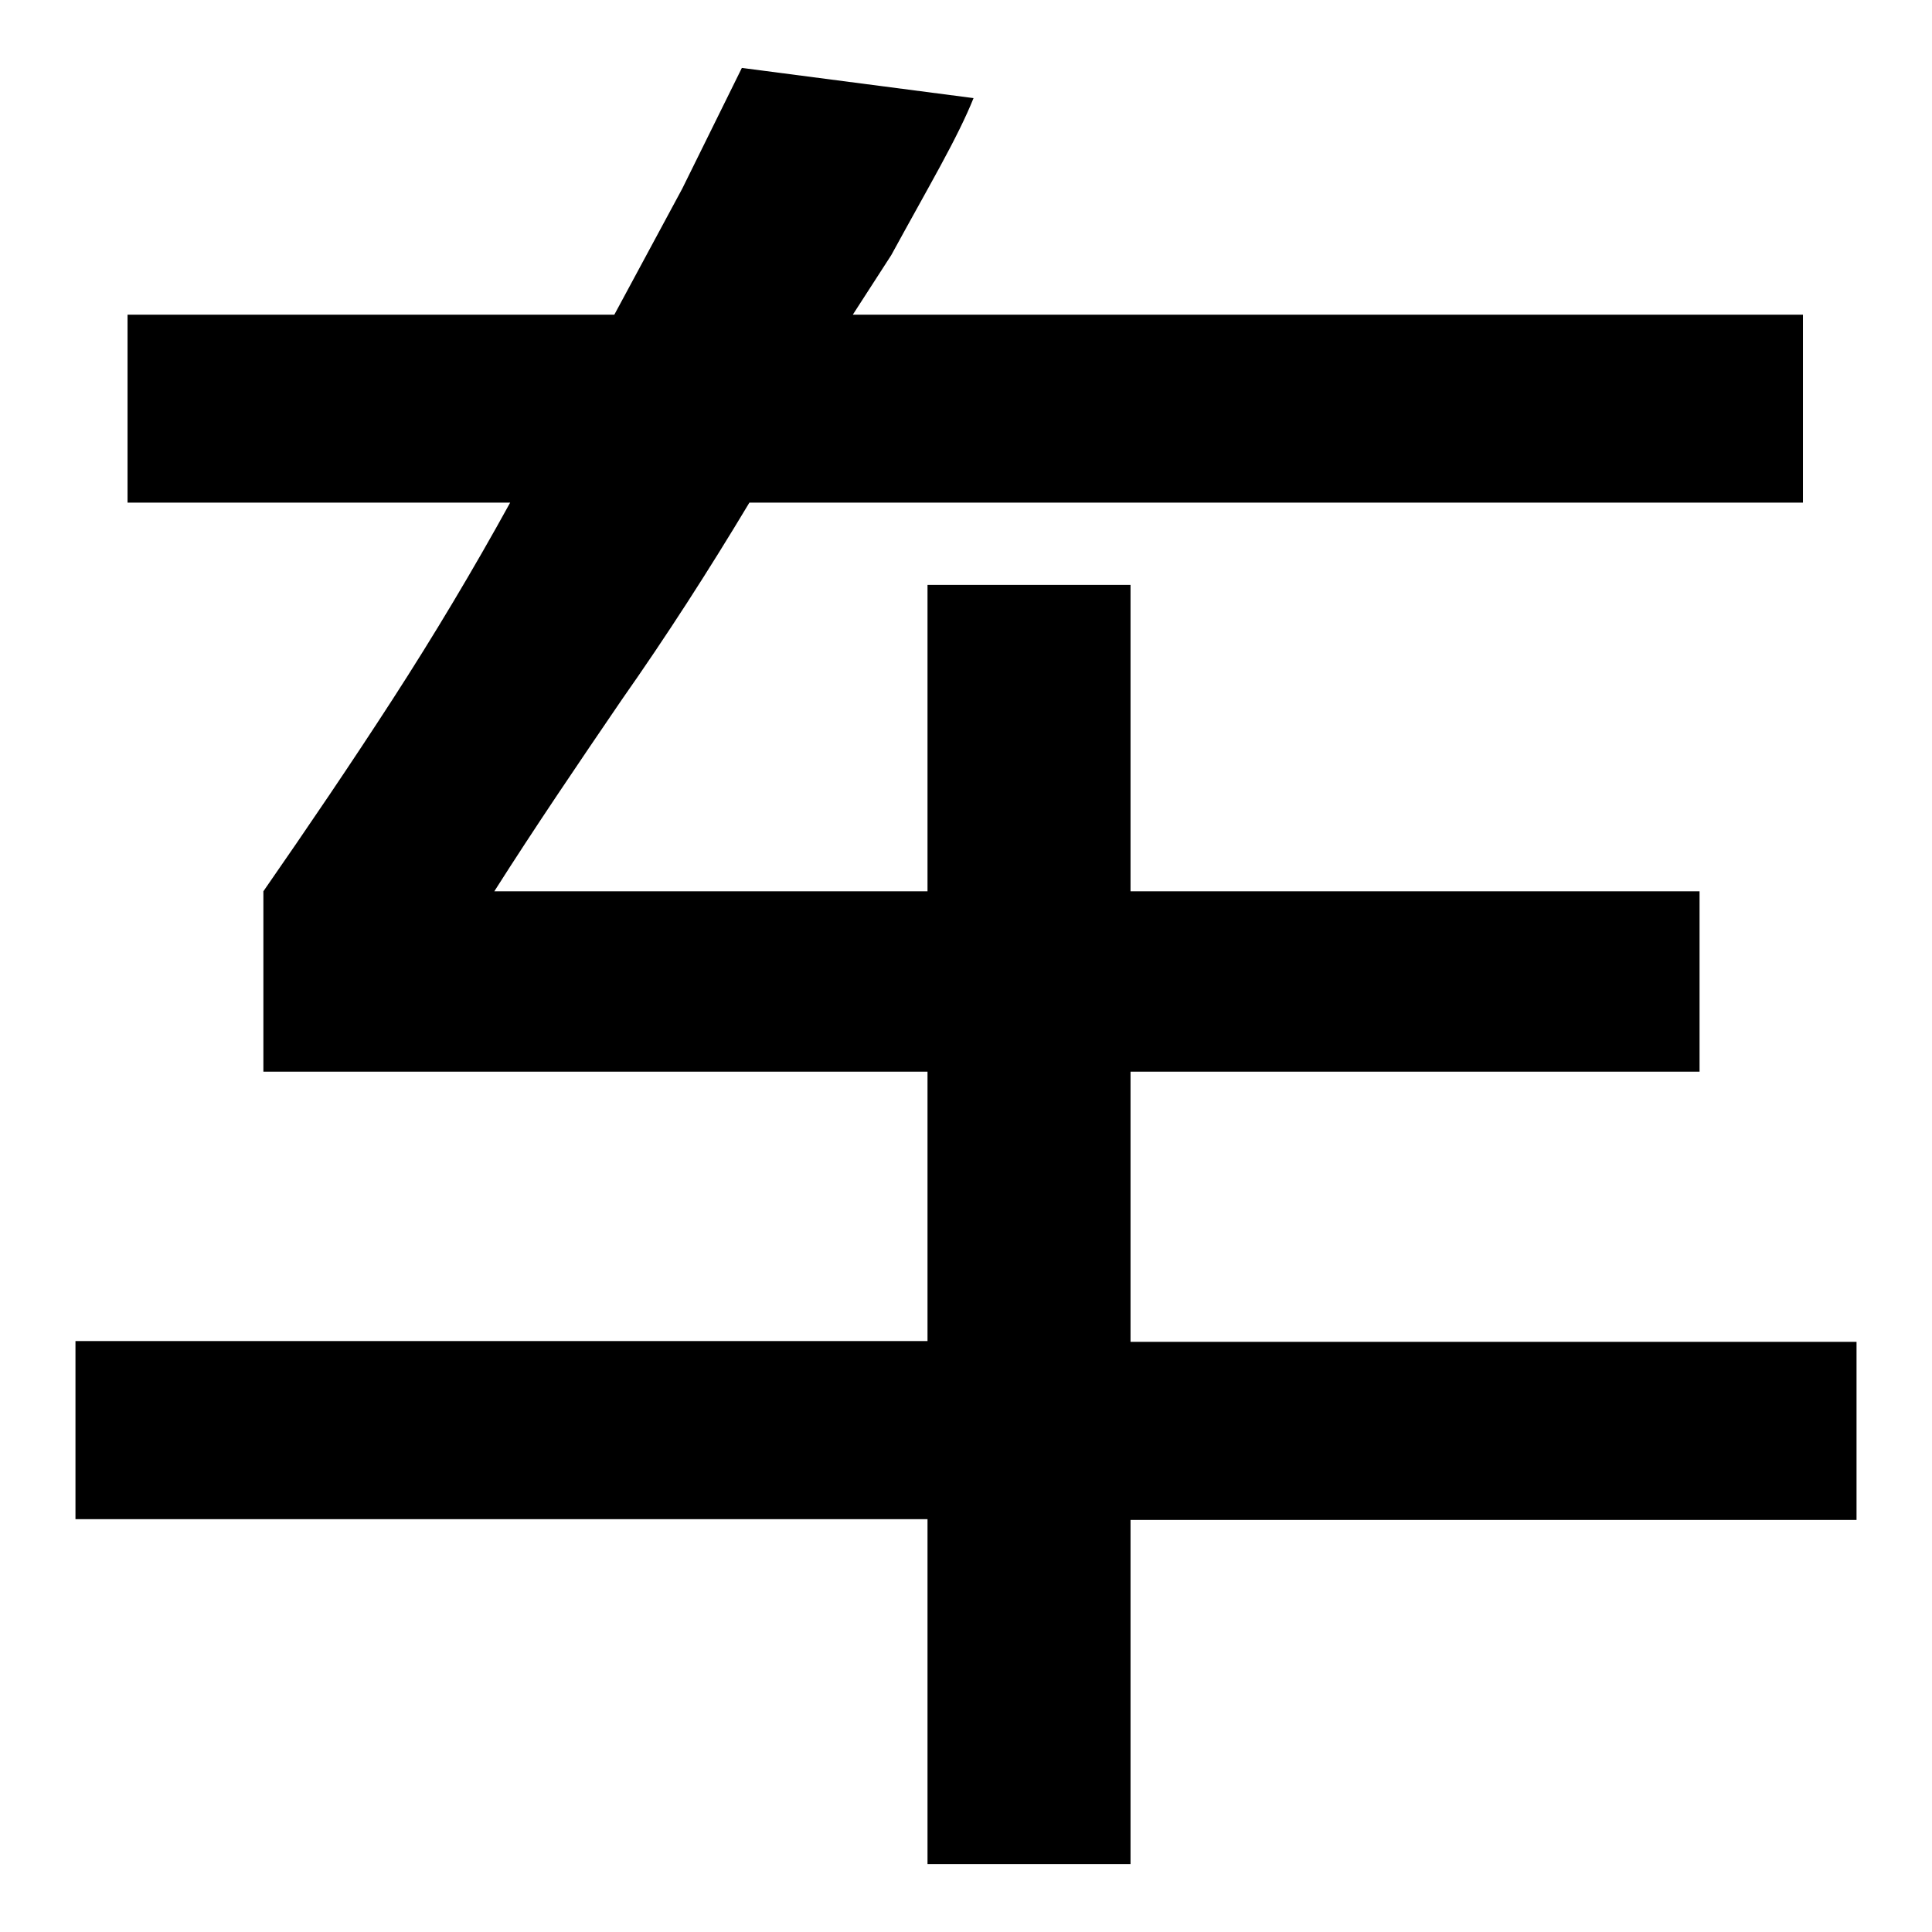 <?xml version="1.0" encoding="utf-8"?>
<!-- Svg Vector Icons : http://www.onlinewebfonts.com/icon -->
<!DOCTYPE svg PUBLIC "-//W3C//DTD SVG 1.1//EN" "http://www.w3.org/Graphics/SVG/1.1/DTD/svg11.dtd">
<svg version="1.1" xmlns="http://www.w3.org/2000/svg" xmlns:xlink="http://www.w3.org/1999/xlink" x="0px" y="0px" viewBox="0 0 256 256" enable-background="new 0 0 256 256" xml:space="preserve">
<g> <path fill="#000000" d="M16.9,66.6V41.7h64.5L90.4,25l7.9-16L129,13c-1,2.5-2.5,5.5-4.4,9c-1.9,3.5-4.1,7.4-6.5,11.8l-5.1,7.9 h125.9v24.9H99.3c-5.4,9-11,17.7-16.9,26.1c-5.8,8.5-11.5,16.9-16.9,25.4h57.4V77.5h26.9v40.6h75.4V142h-75.4v35.8H246v23.6h-96.2 V247h-26.9v-45.7H10v-23.6h112.9V142H34.9v-23.9c5.9-8.5,11.6-16.9,17.1-25.4c5.5-8.5,10.7-17.2,15.6-26.1H16.9z"/></g>
</svg>